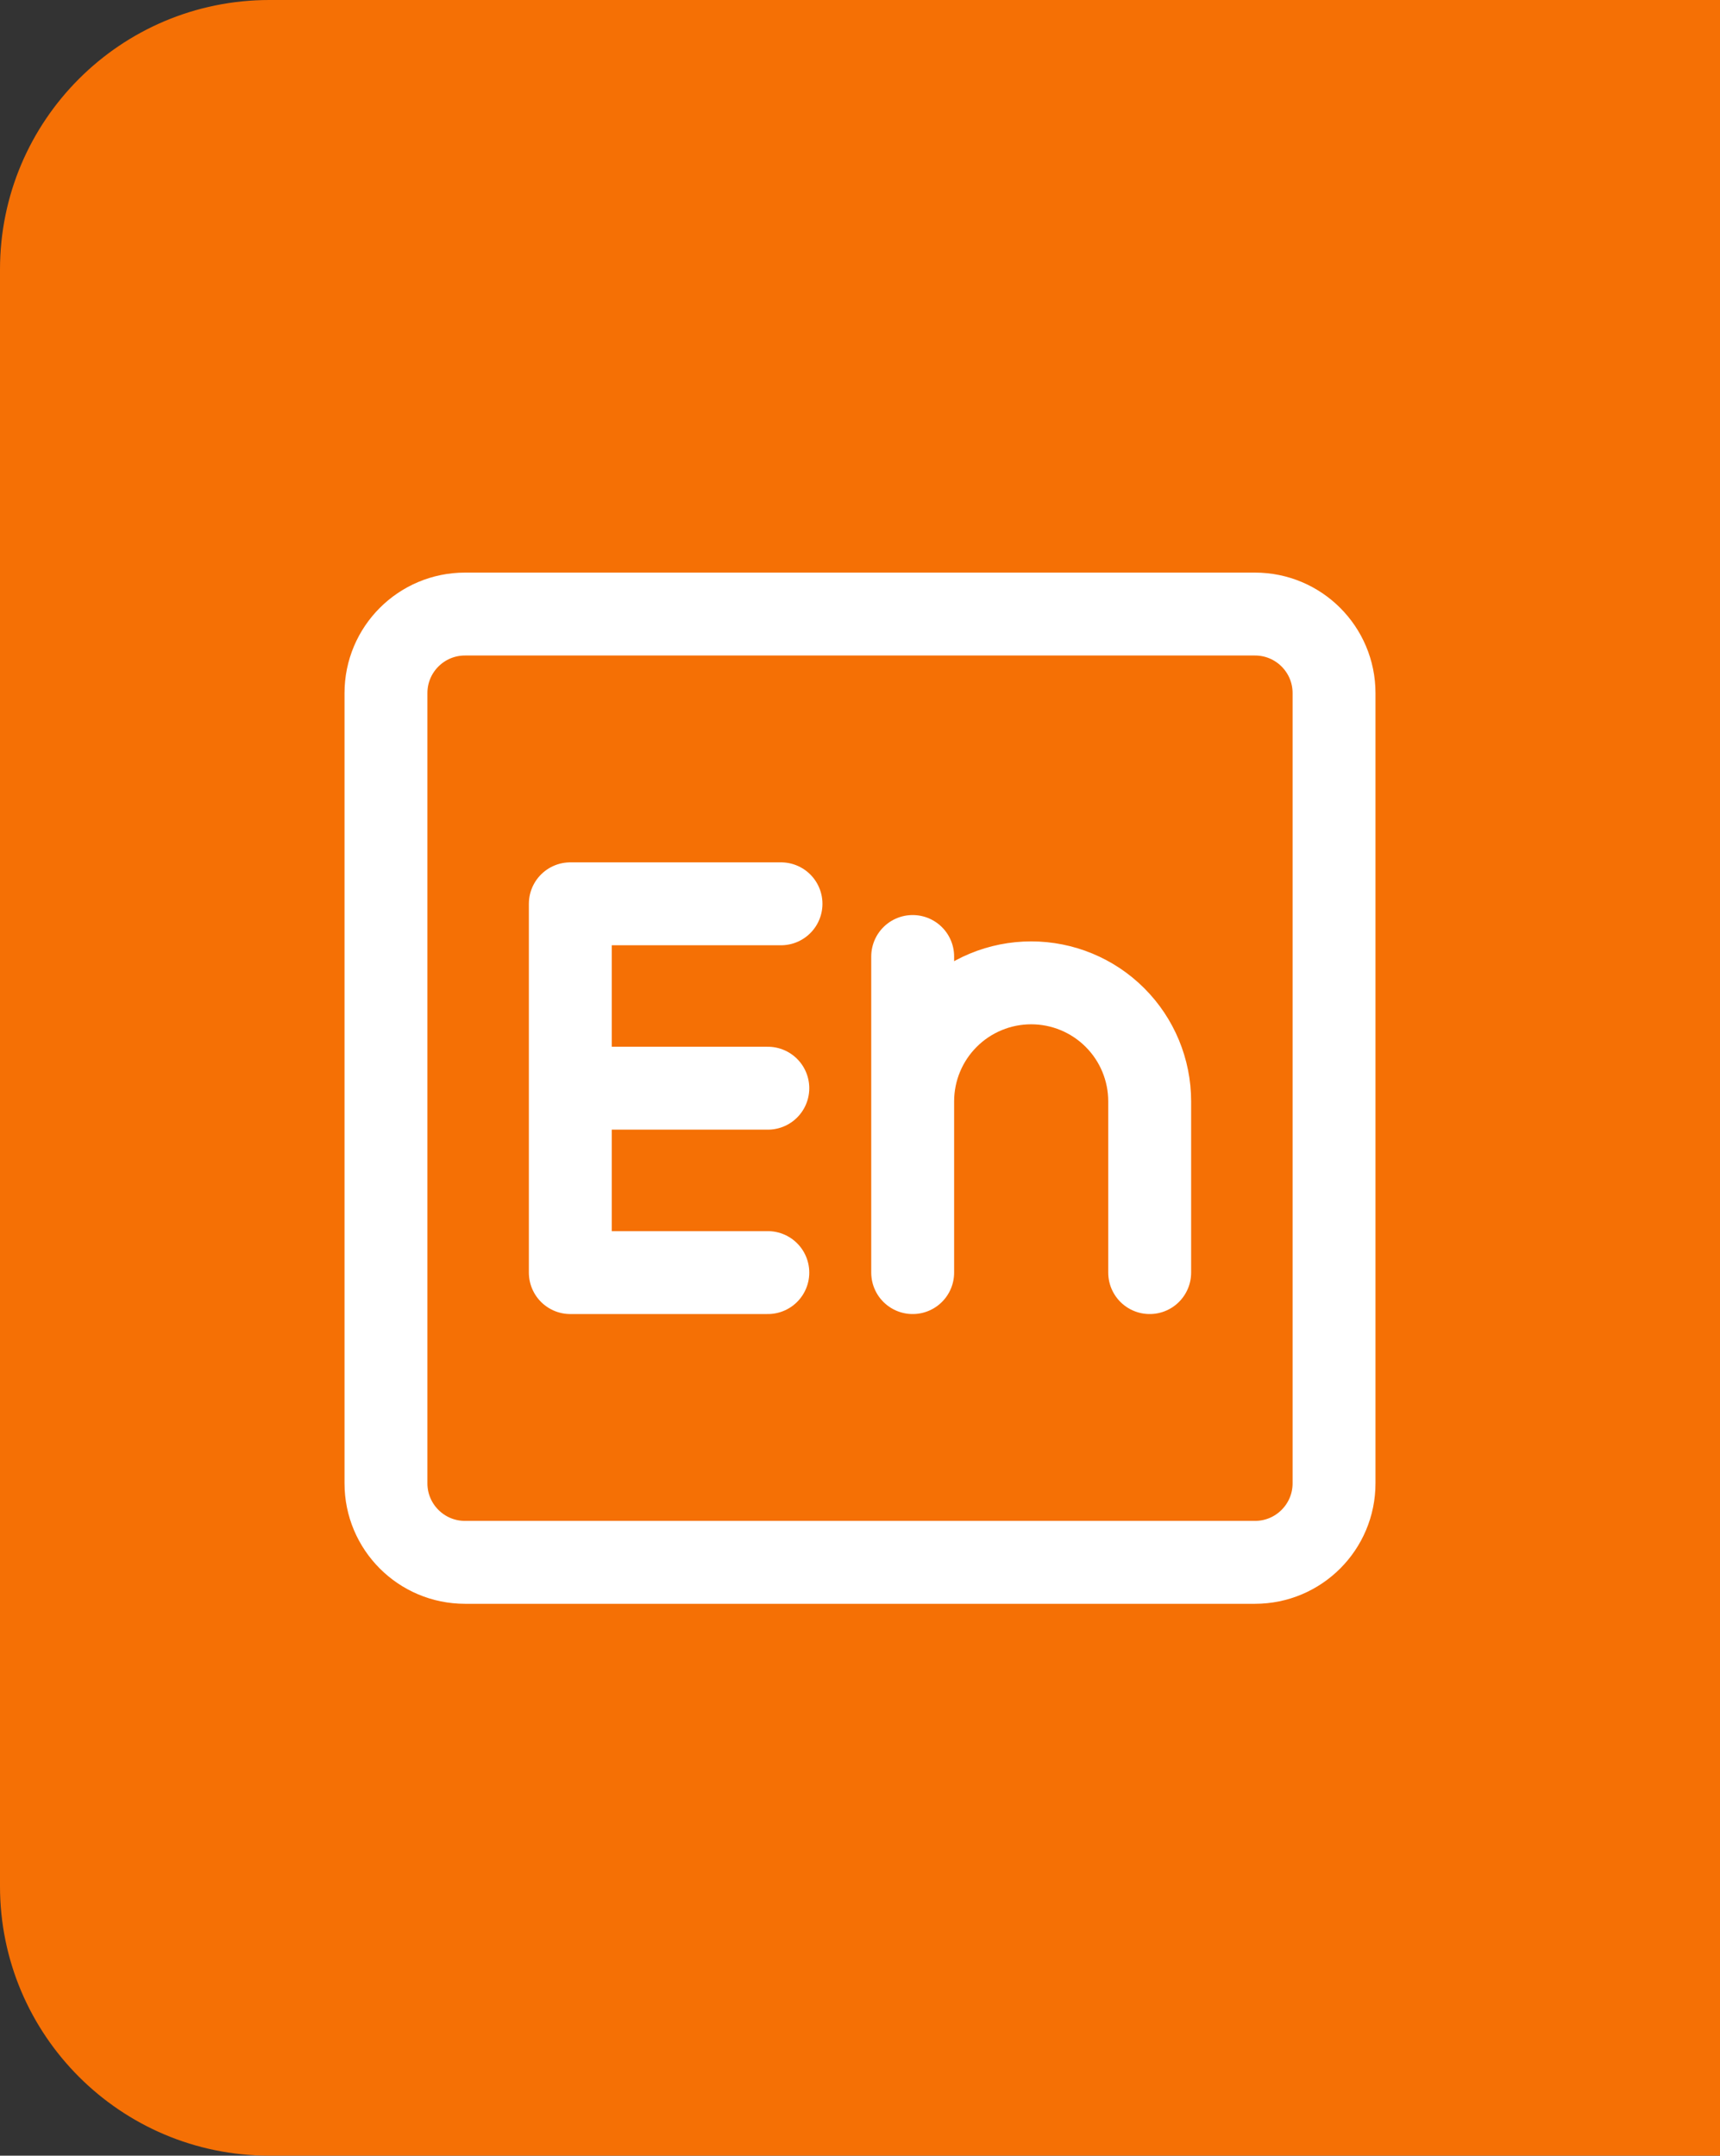 <svg width="83" height="104" viewBox="0 0 83 104" fill="none" xmlns="http://www.w3.org/2000/svg">
<rect x="0" y="0" width="83" height="104" fill="#333333" stroke="none"/>
<path d="M0 13C0 5.82 5.82 0 13 0H83V104H13C5.82 104 0 98.18 0 91V13Z" fill="#F57005"/>
<path d="M60.562 29.625H22.438C20.332 29.625 18.625 31.332 18.625 33.438V71.562C18.625 73.668 20.332 75.375 22.438 75.375H60.562C62.668 75.375 64.375 73.668 64.375 71.562V33.438C64.375 31.332 62.668 29.625 60.562 29.625Z" stroke="white" stroke-width="4" stroke-linecap="round" stroke-linejoin="round"/>
<path d="M37.688 43.604H27.521V61.396H37.052M27.521 52.5H37.052M44.042 46.146V61.396V53.135C44.042 51.619 44.644 50.164 45.717 49.092C46.789 48.019 48.244 47.417 49.761 47.417C51.277 47.417 52.732 48.019 53.804 49.092C54.877 50.164 55.479 51.619 55.479 53.135V61.396" stroke="white" stroke-width="4" stroke-linecap="round" stroke-linejoin="round"/>
</svg>
